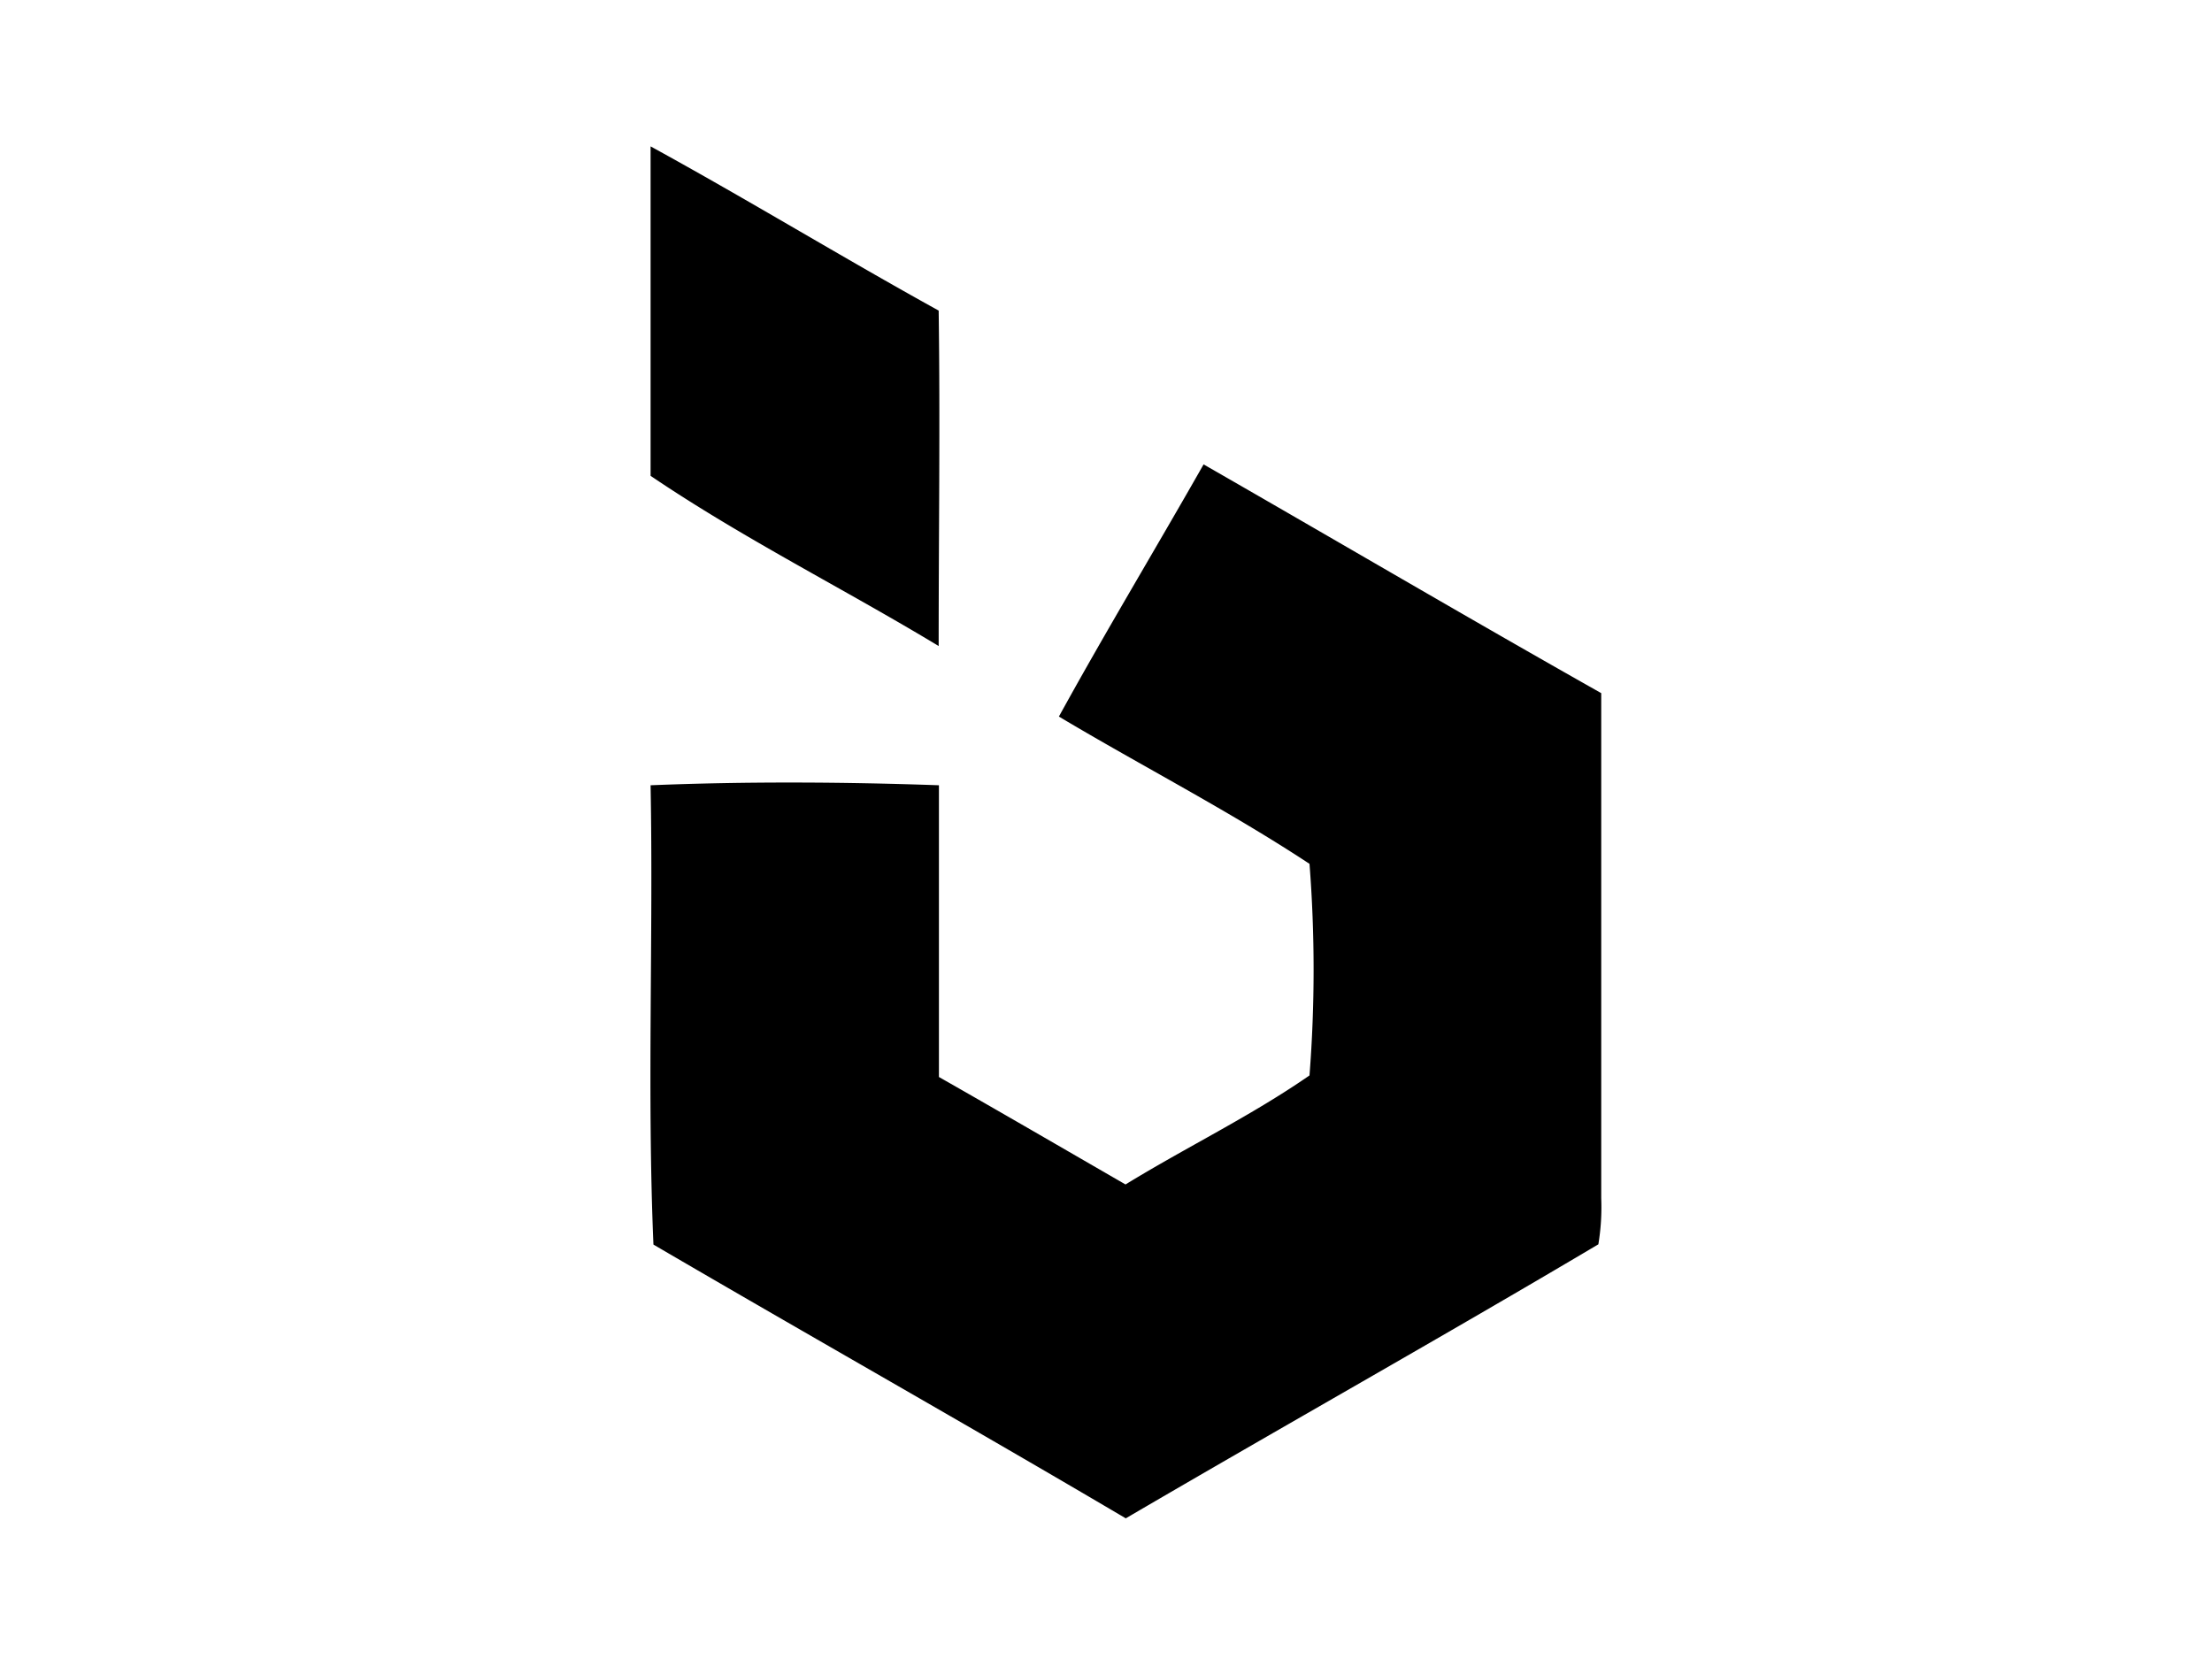 <svg
  version="1.0"
  xmlns="http://www.w3.org/2000/svg"
  xmlns:xlink="http://www.w3.org/1999/xlink"
  width="2400"
  height="1800"
  viewBox="0 0 340 250"
>
  <defs>
    <linearGradient id="new-gradient" x1="0%" y1="0%" x2="0%" y2="100%">
      <stop offset="0%" stop-color="rgba(0,0,0,1)" />
      <!-- <stop offset="26%" stop-color="rgba(63,63,241,1)" /> -->
      <stop offset="100%" stop-color="rgba(0,0,0,1)" />
    </linearGradient>
  </defs>
  <g transform="scale(4) translate(25,5)"> <!-- Increased zoom -->
    <g class="imagesvg isNoFont" transform="translate(0, 0)">
      <svg x="0" y="0" width="60" height="86.56">
        <path d="M0 0c3.74 2.05 7.36 4.26 11.07 6.31.06 4.3 0 8.59 0 12.89C7.43 17 3.56 15.07 0 12.66V0z
          M21.25 12.22c5.09 2.92 10.16 5.9 15.28 8.79v19.41a8.73 8.73 0 0 1-.11 1.77c-6 3.56-12.13 7-18.16 10.53
          -6-3.54-12.13-7-18.15-10.52-.25-5.87 0-11.78-.11-17.65 3.69-.15 7.39-.13 11.08 0v11.21c2.39 1.36 4.78 2.75 7.17 4.13
          2.33-1.43 4.82-2.63 7.07-4.19a52.54 52.54 0 0 0 0-8.13c-3.11-2.05-6.43-3.75-9.63-5.66 1.81-3.29 3.73-6.47 5.56-9.69z" fill="url(#new-gradient)"/>
      </svg>
    </g>
  </g>
</svg>
